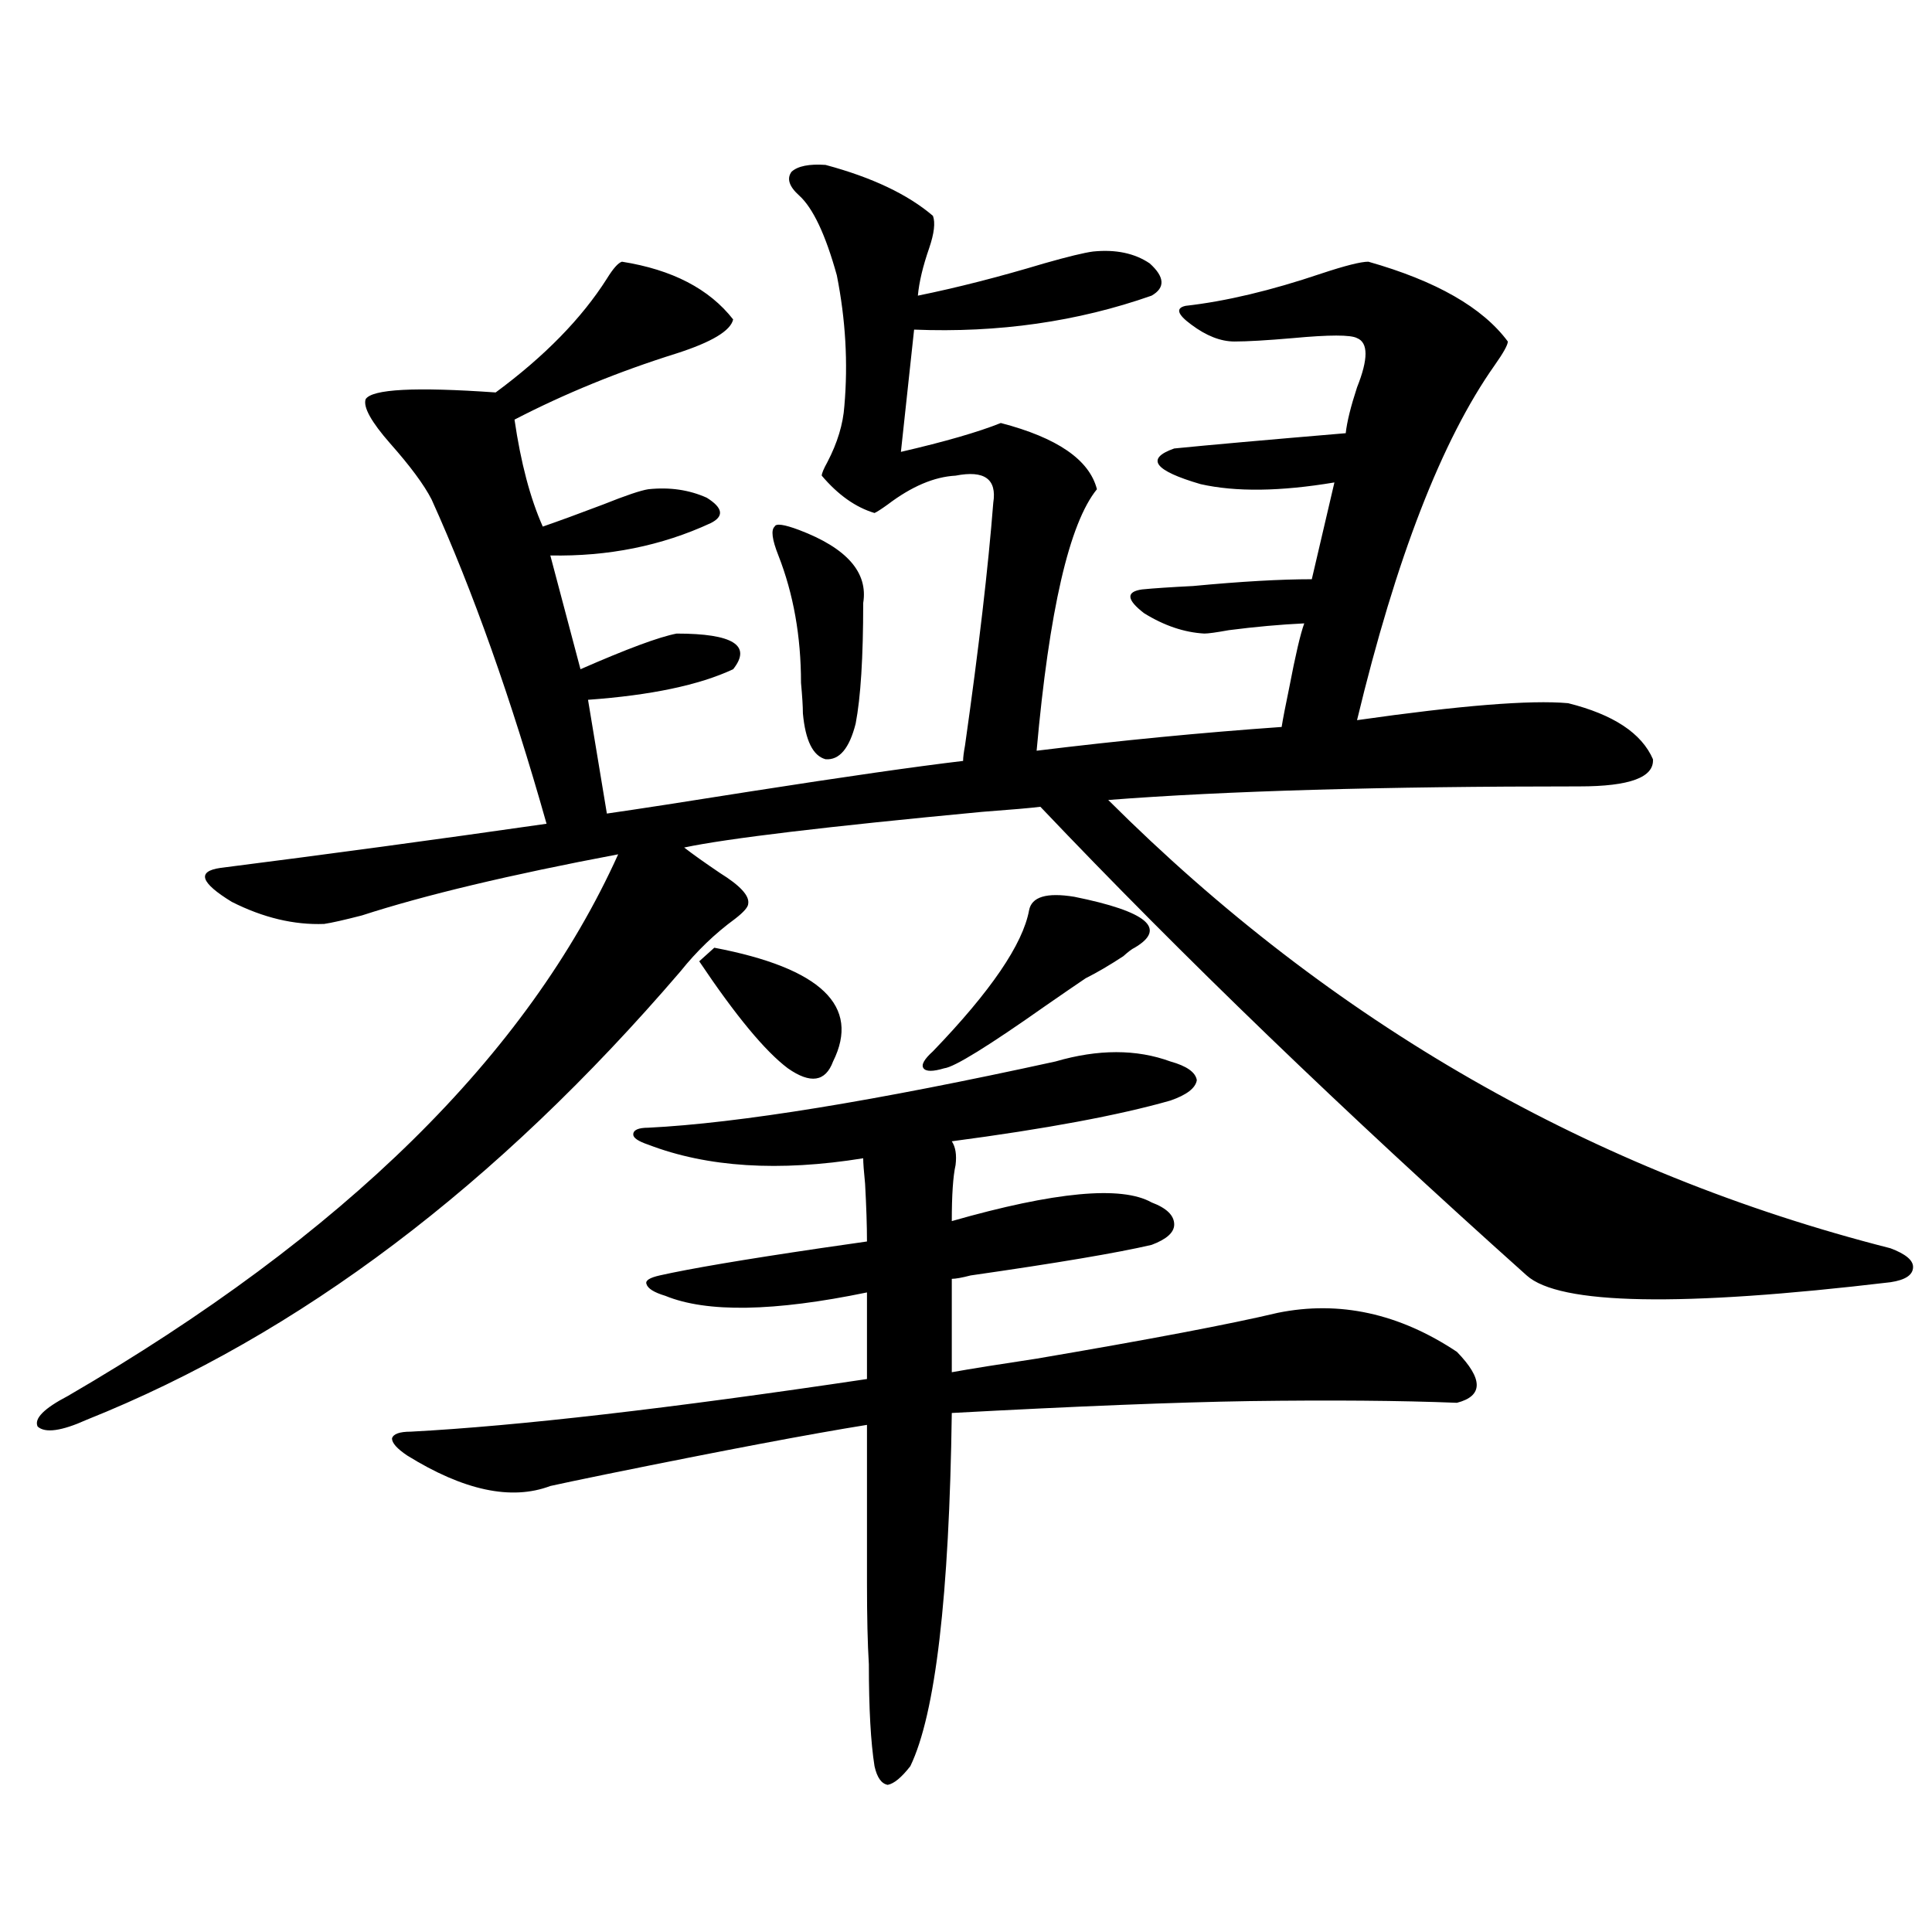 <?xml version="1.0" encoding="utf-8"?>
<!-- Generator: Adobe Illustrator 16.0.0, SVG Export Plug-In . SVG Version: 6.00 Build 0)  -->
<!DOCTYPE svg PUBLIC "-//W3C//DTD SVG 1.1//EN" "http://www.w3.org/Graphics/SVG/1.1/DTD/svg11.dtd">
<svg version="1.1" id="图层_1" xmlns="http://www.w3.org/2000/svg" xmlns:xlink="http://www.w3.org/1999/xlink" x="0px" y="0px"
	 width="1000px" height="1000px" viewBox="0 0 1000 1000" enable-background="new 0 0 1000 1000" xml:space="preserve">
<path d="M167.777,478.23c-15.609,0.591-31.554-3.214-47.804-11.426c-16.265-9.956-18.216-15.82-5.854-17.578
	c55.273-7.031,111.537-14.64,168.776-22.852c-18.216-64.448-38.048-120.41-59.51-167.871c-3.902-7.608-11.067-17.276-21.463-29.004
	c-9.756-11.124-13.994-18.745-12.683-22.852c3.247-5.273,25.685-6.44,67.315-3.516c25.365-18.745,44.542-38.37,57.56-58.887
	c3.247-5.273,5.854-8.198,7.805-8.789c26.006,4.106,45.197,14.063,57.56,29.883c-1.311,5.864-11.066,11.728-29.268,17.578
	c-29.923,9.38-57.895,20.806-83.9,34.277c3.247,22.274,8.125,40.731,14.634,55.371c8.445-2.925,18.856-6.729,31.219-11.426
	c11.707-4.683,19.512-7.319,23.414-7.91c11.052-1.167,21.128,0.302,30.243,4.395c8.445,5.273,9.101,9.668,1.951,13.184
	c-25.365,11.728-53.017,17.29-82.925,16.699l15.609,58.887c24.055-10.547,40.64-16.699,49.755-18.457
	c29.268,0,39.023,6.152,29.268,18.457c-17.561,8.212-42.605,13.485-75.12,15.82l9.756,58.887
	c16.25-2.335,40.975-6.152,74.145-11.426c48.779-7.608,85.517-12.882,110.241-15.82c0-1.758,0.32-4.395,0.976-7.91
	c7.149-50.386,12.027-92.285,14.634-125.684c1.951-12.305-4.558-16.987-19.512-14.063c-11.066,0.591-22.773,5.575-35.121,14.941
	c-3.262,2.349-5.533,3.817-6.829,4.395c-9.756-2.925-18.871-9.366-27.316-19.336c0-1.167,0.976-3.516,2.927-7.031
	c5.198-9.956,8.125-19.624,8.78-29.004c1.951-22.261,0.641-44.824-3.902-67.676c-5.854-21.094-12.362-34.854-19.512-41.309
	c-5.213-4.683-6.509-8.789-3.902-12.305c3.247-2.925,9.101-4.093,17.561-3.516c24.055,6.454,42.591,15.243,55.608,26.367
	c1.296,3.516,0.641,9.091-1.951,16.699c-3.262,9.38-5.213,17.578-5.854,24.609c20.152-4.093,41.95-9.668,65.364-16.699
	c12.348-3.516,20.808-5.562,25.365-6.152c11.707-1.167,21.463,0.879,29.268,6.152c7.805,7.031,8.125,12.606,0.976,16.699
	c-38.383,13.485-79.357,19.336-122.924,17.578l-6.829,63.281c22.759-5.273,39.999-10.245,51.706-14.941
	c29.268,7.622,45.853,19.048,49.755,34.277c-14.313,17.578-24.725,62.704-31.219,135.352c42.926-5.273,85.196-9.366,126.826-12.305
	c0.641-4.093,1.951-10.835,3.902-20.215c3.247-16.987,5.854-28.125,7.805-33.398c-12.362,0.591-25.365,1.758-39.023,3.516
	c-6.509,1.181-10.731,1.758-12.683,1.758c-10.411-0.577-20.822-4.093-31.219-10.547c-9.115-7.031-9.436-11.124-0.976-12.305
	c5.854-0.577,14.634-1.167,26.341-1.758c24.71-2.335,45.197-3.516,61.462-3.516l11.707-50.098
	c-27.972,4.696-51.065,4.985-69.267,0.879c-24.069-7.031-28.627-13.184-13.658-18.457c17.561-1.758,47.148-4.395,88.778-7.91
	c0.641-5.851,2.592-13.761,5.854-23.73c5.854-14.64,5.854-23.14,0-25.488c-3.262-1.758-14.313-1.758-33.17,0
	c-13.658,1.181-23.749,1.758-30.243,1.758c-7.164,0-14.634-2.925-22.438-8.789c-7.164-5.273-8.14-8.487-2.927-9.668
	c20.808-2.335,44.222-7.91,70.242-16.699c12.348-4.093,20.487-6.152,24.39-6.152c35.121,9.97,59.176,23.73,72.193,41.309
	c0,1.758-2.286,5.864-6.829,12.305c-27.316,38.672-51.065,99.907-71.218,183.691c53.322-7.608,89.754-10.547,109.266-8.789
	c23.414,5.864,38.048,15.532,43.901,29.004c0.641,9.38-12.042,14.063-38.048,14.063c-102.116,0-183.41,2.349-243.896,7.031
	c115.76,115.438,250.726,192.782,404.868,232.031c7.805,2.938,11.707,6.152,11.707,9.668c0,4.106-3.902,6.743-11.707,7.91
	c-108.625,12.896-171.383,11.728-188.288-3.516c-94.312-84.375-178.212-165.234-251.701-242.578
	c-4.558,0.591-14.634,1.47-30.243,2.637c-80.653,7.622-132.039,13.774-154.143,18.457c4.543,3.516,10.731,7.91,18.536,13.184
	c10.396,6.454,15.274,11.728,14.634,15.82c0,1.758-2.286,4.395-6.829,7.91c-10.411,7.622-19.847,16.699-28.292,27.246
	C257.195,613.582,154.759,690.926,44.853,734.871c-13.018,5.864-21.463,7.031-25.365,3.516c-1.951-4.093,3.247-9.366,15.609-15.82
	c143.076-83.194,238.042-176.66,284.871-280.371c-55.943,10.547-100.165,21.094-132.679,31.641
	C178.173,476.185,171.679,477.653,167.777,478.23z M546.304,549.422c22.104-6.44,41.95-6.44,59.511,0
	c8.445,2.349,13.003,5.575,13.658,9.668c-0.655,4.106-5.213,7.622-13.658,10.547c-26.676,7.622-64.389,14.653-113.168,21.094
	c1.951,2.938,2.592,7.031,1.951,12.305c-1.311,5.864-1.951,15.532-1.951,29.004c53.322-15.229,87.803-18.457,103.412-9.668
	c7.805,2.938,11.707,6.743,11.707,11.426c0,4.106-3.902,7.622-11.707,10.547c-17.561,4.106-48.779,9.38-93.656,15.82
	c-4.558,1.181-7.805,1.758-9.756,1.758v48.34c9.756-1.758,24.39-4.093,43.901-7.031c58.535-9.956,100.15-17.866,124.875-23.73
	c31.859-6.44,62.758,0.302,92.681,20.215c13.658,14.063,13.658,22.852,0,26.367c-29.268-1.167-65.044-1.456-107.314-0.879
	c-37.728,0.591-89.113,2.637-154.143,6.152c-1.311,94.922-8.46,155.854-21.463,182.813c-4.558,5.851-8.46,9.077-11.707,9.668
	c-3.262-0.591-5.533-3.817-6.829-9.668c-1.951-12.305-2.927-29.883-2.927-52.734c-0.655-10.547-0.976-24.609-0.976-42.188
	c0-14.063,0-41.309,0-81.738c-29.268,4.696-74.145,13.184-134.631,25.488c-14.313,2.938-24.069,4.985-29.268,6.152
	c-20.167,7.622-44.877,2.349-74.144-15.82c-5.213-3.516-7.805-6.44-7.805-8.789c0.64-2.335,3.902-3.516,9.756-3.516
	c55.273-2.925,133.975-12.003,236.091-27.246v-44.824c-48.139,9.97-82.925,10.547-104.388,1.758
	c-5.854-1.758-9.115-3.804-9.756-6.152c-0.655-1.758,1.616-3.214,6.829-4.395c15.609-3.516,43.246-8.198,82.925-14.063
	c12.348-1.758,20.487-2.925,24.39-3.516c0-8.198-0.335-18.155-0.976-29.883c-0.655-6.44-0.976-10.835-0.976-13.184
	c-43.581,7.031-80.653,4.696-111.217-7.031c-5.213-1.758-7.805-3.516-7.805-5.273c0-2.335,2.592-3.516,7.805-3.516
	C382.405,581.364,452.647,569.938,546.304,549.422z M369.723,490.535c55.273,10.547,75.761,30.185,61.462,58.887
	c-3.902,10.547-11.707,11.728-23.414,3.516c-11.707-8.789-26.996-27.246-45.853-55.371L369.723,490.535z M413.624,274.324
	c24.71,9.38,35.762,21.973,33.17,37.793c0,28.125-1.311,48.931-3.902,62.402c-3.262,12.896-8.46,19.048-15.609,18.457
	c-6.509-1.758-10.411-9.668-11.707-23.73c0-3.516-0.335-8.789-0.976-15.82c0-24.019-3.902-45.991-11.707-65.918
	c-3.262-8.198-3.902-13.184-1.951-14.941C401.582,270.809,405.819,271.399,413.624,274.324z M587.278,490.535
	c-1.311,0.591-3.262,2.06-5.854,4.395c-7.164,4.696-13.658,8.501-19.512,11.426c-5.213,3.516-12.042,8.212-20.487,14.063
	c-29.923,21.094-47.483,31.942-52.682,32.52c-5.854,1.758-9.436,1.758-10.731,0c-1.311-1.758,0.32-4.683,4.878-8.789
	c29.908-31.05,46.493-55.371,49.755-72.949c1.296-7.031,9.101-9.366,23.414-7.031C593.772,471.79,604.184,480.579,587.278,490.535z"
	/>
</svg>
